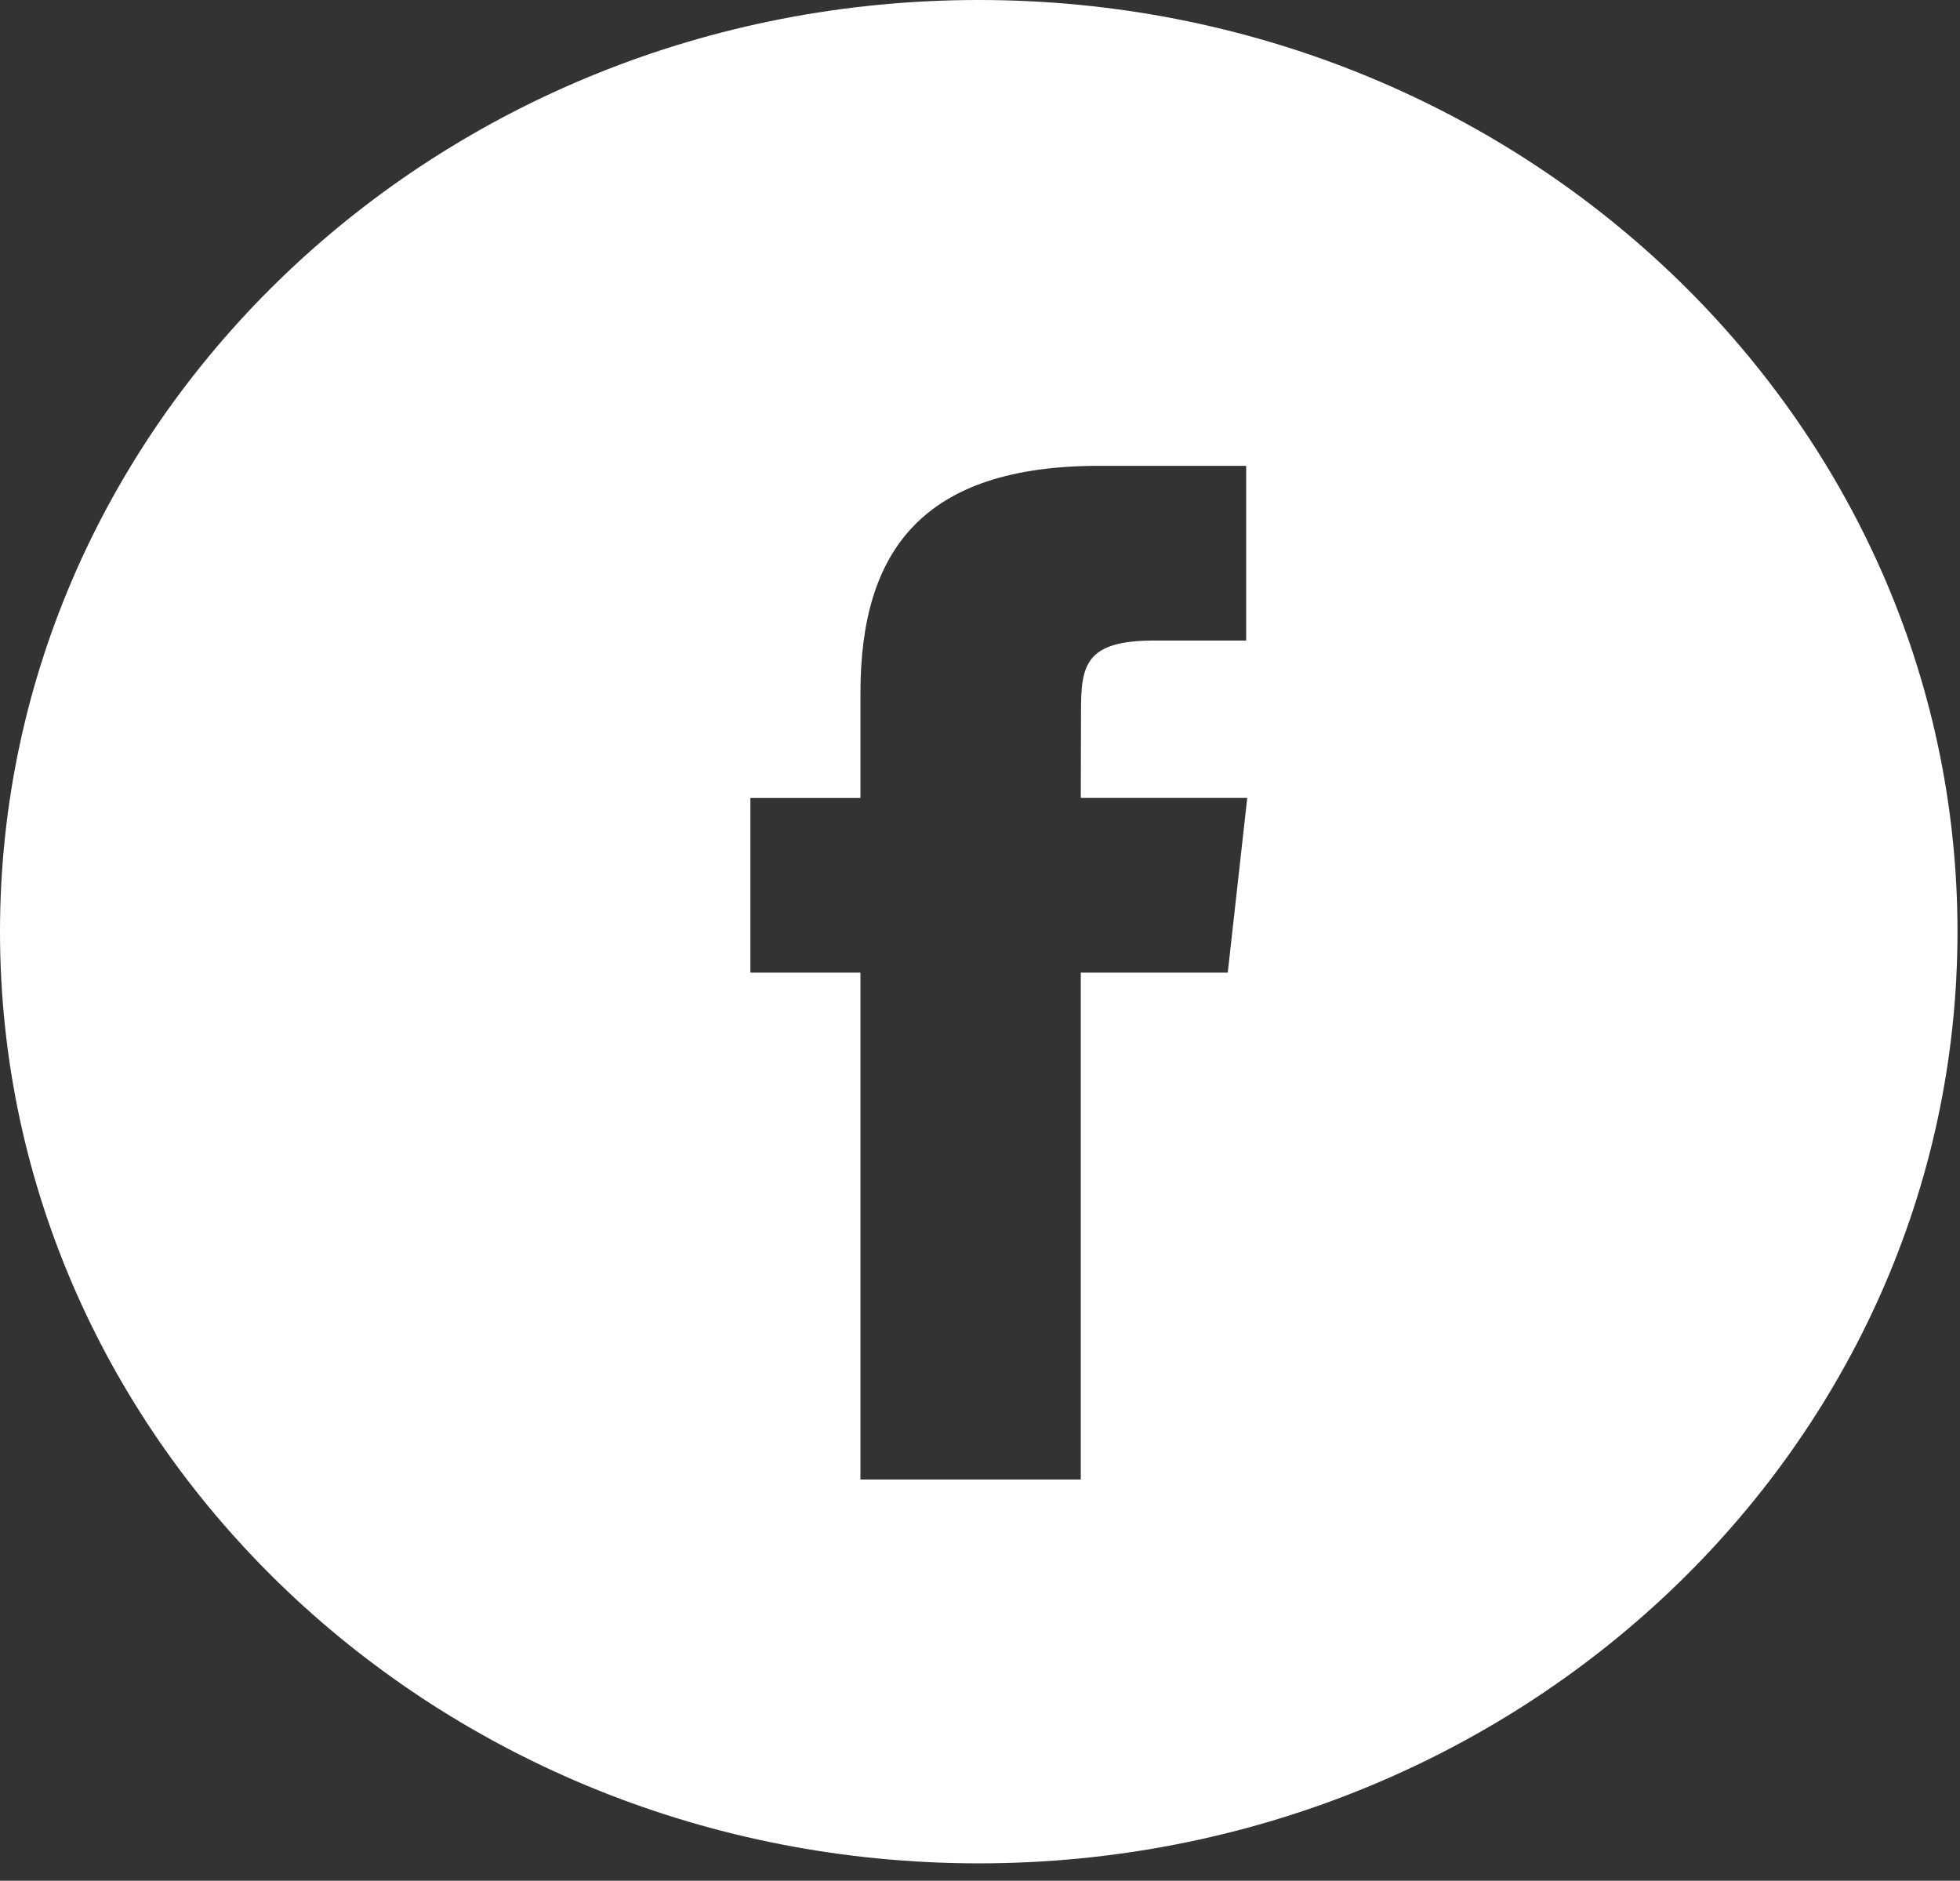 <svg width="74" height="71" viewBox="0 0 74 71" fill="none" xmlns="http://www.w3.org/2000/svg">
<rect x="0" y="0" width="74" height="71" fill="#333333" stroke="none"/>
<path fill-rule="evenodd" clip-rule="evenodd" d="M36.952 0C16.544 0 0 15.747 0 35.172C0 54.597 16.544 70.344 36.952 70.344C57.361 70.344 73.905 54.597 73.905 35.172C73.905 15.747 57.361 0 36.952 0ZM40.805 36.717V55.853H32.486V36.718H28.331V30.124H32.486V26.165C32.486 20.785 34.833 17.586 41.5 17.586H47.05V24.181H43.581C40.986 24.181 40.814 25.103 40.814 26.823L40.805 30.123H47.09L46.354 36.717H40.805Z" fill="white"/>
</svg>
